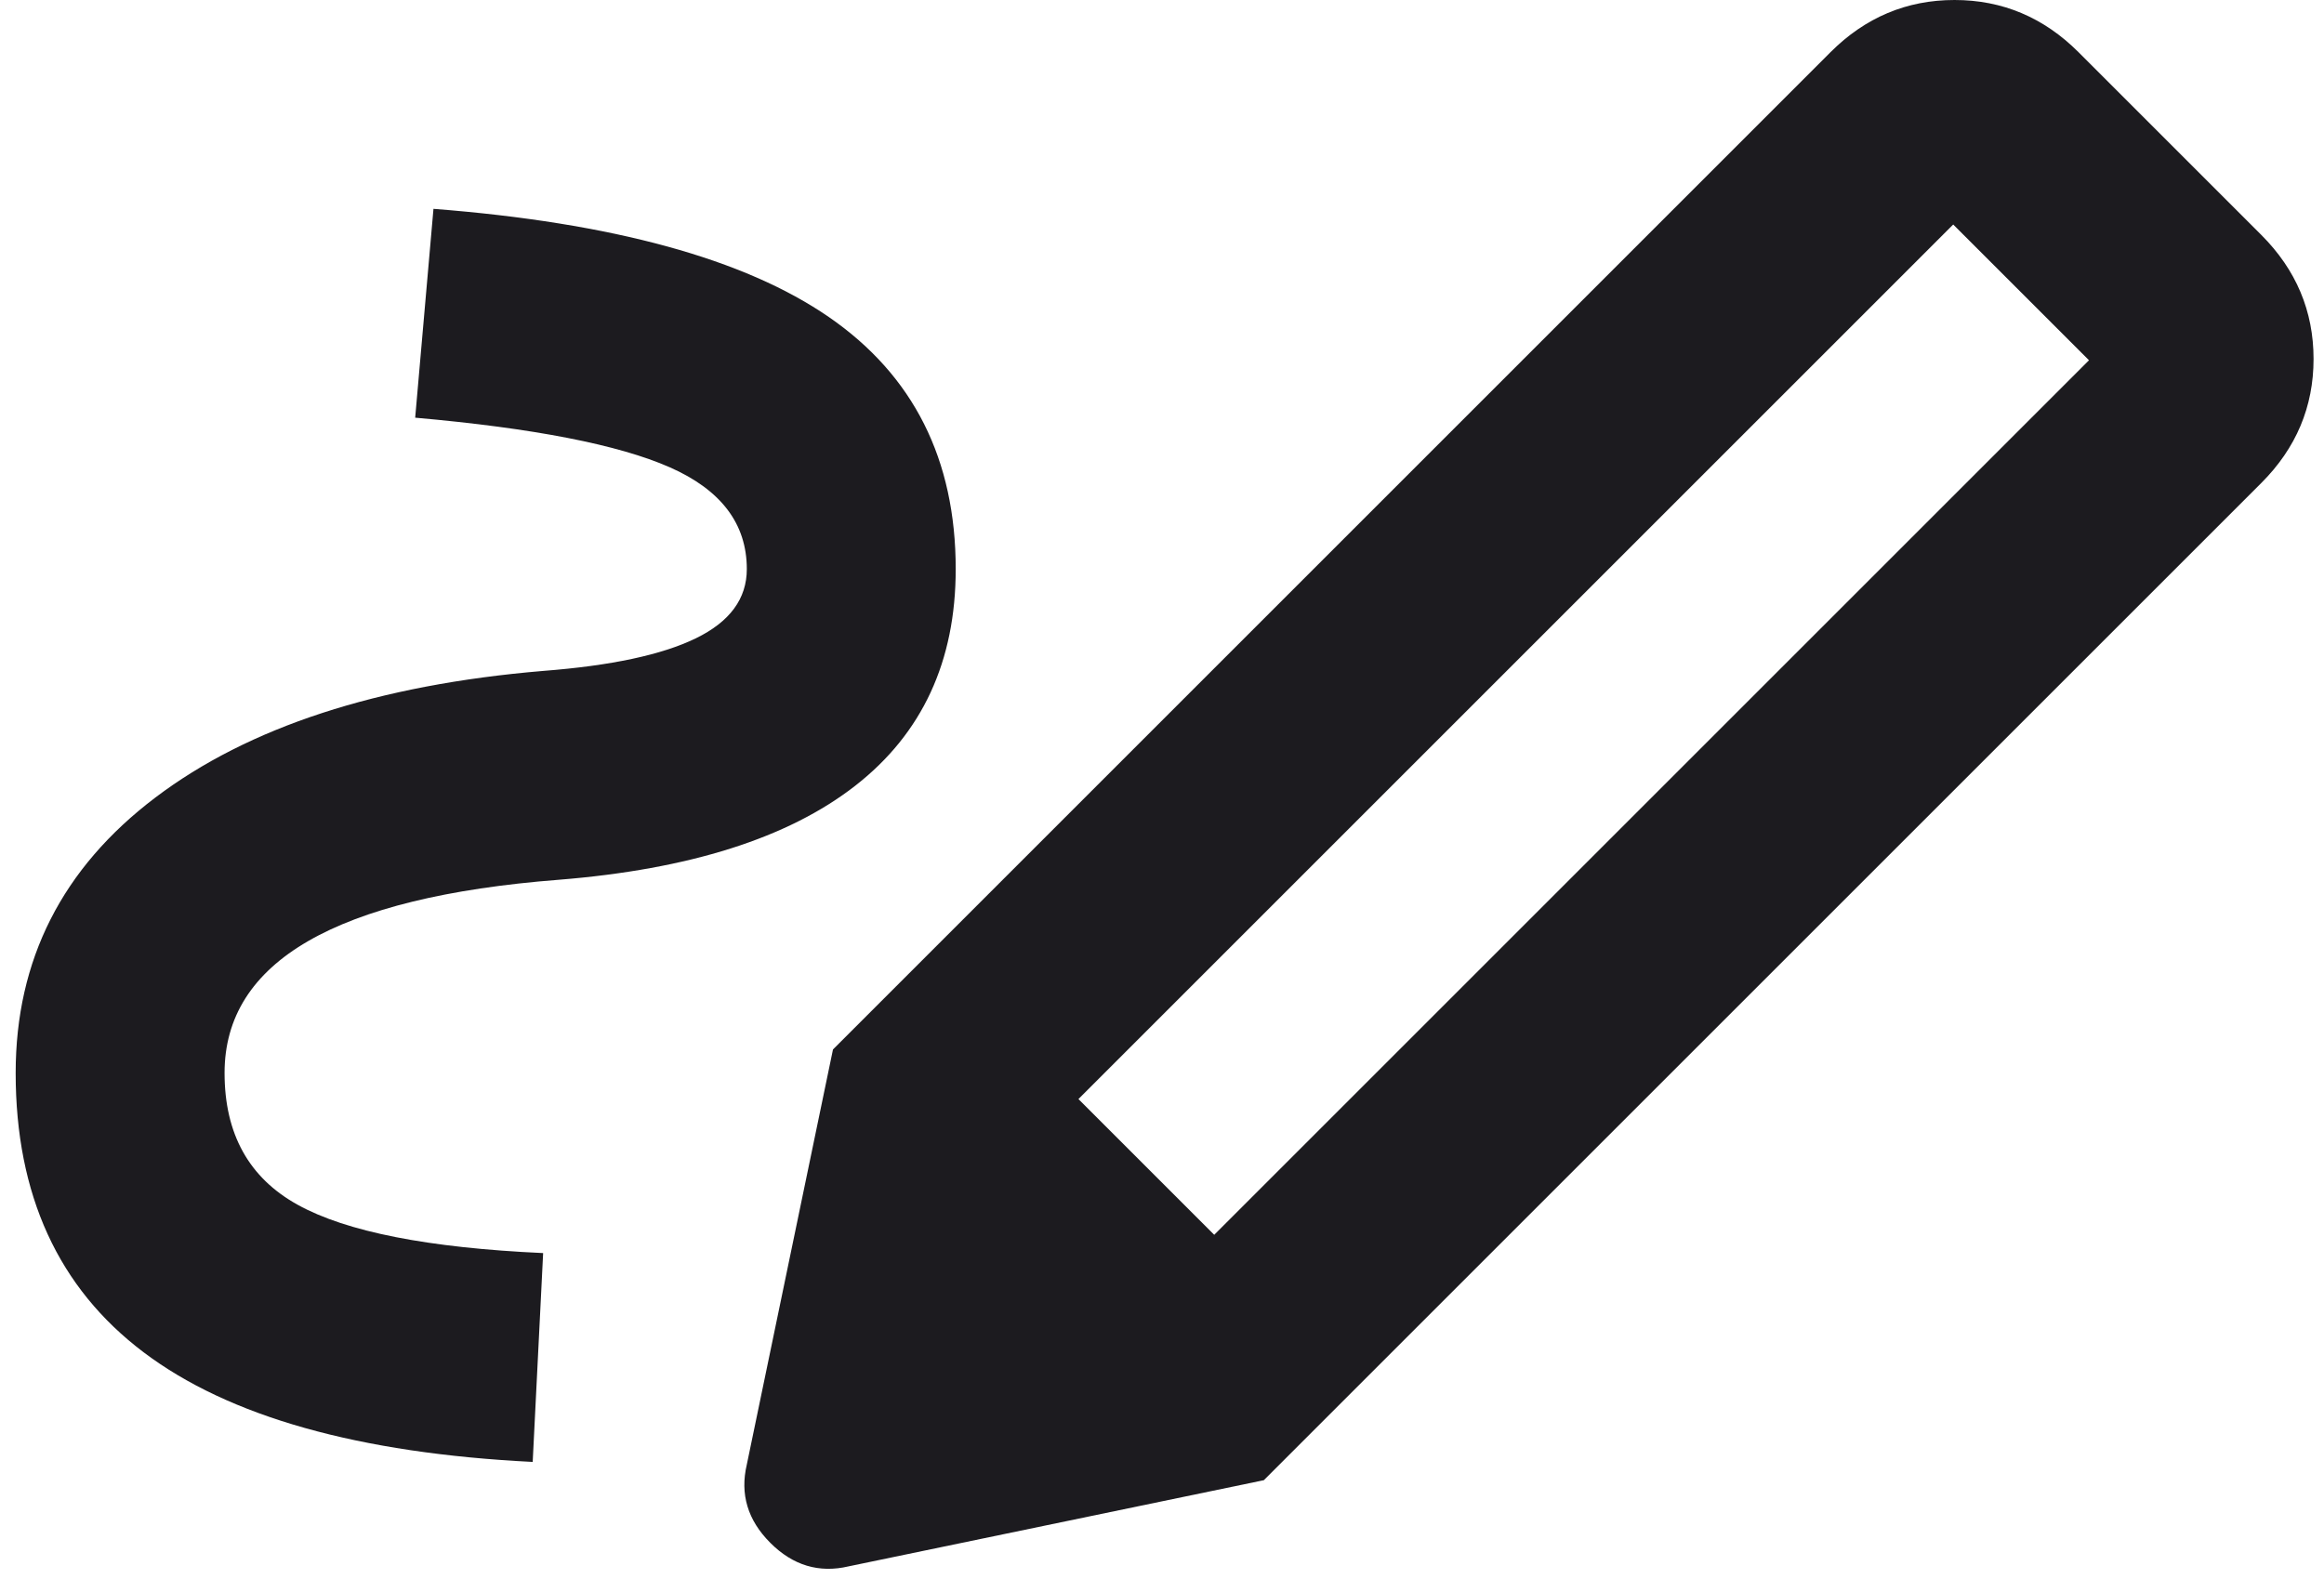 <svg width="89" height="61" viewBox="0 0 89 61" fill="none" xmlns="http://www.w3.org/2000/svg">
<path d="M46.5 47.3L80 13.8L74.8 8.6L41.3 42.1L46.5 47.3ZM20.4 56C13.733 55.667 8.767 54.267 5.5 51.8C2.233 49.334 0.6 45.767 0.6 41.1C0.6 36.767 2.383 33.25 5.95 30.55C9.517 27.85 14.467 26.233 20.8 25.7C23.4 25.5 25.35 25.084 26.65 24.45C27.95 23.817 28.6 22.933 28.6 21.8C28.6 20.067 27.617 18.767 25.65 17.9C23.683 17.034 20.433 16.4 15.9 16L16.6 8C23.467 8.533 28.517 9.917 31.75 12.15C34.983 14.383 36.6 17.6 36.6 21.8C36.6 25.334 35.317 28.1 32.75 30.1C30.183 32.1 26.4 33.3 21.4 33.7C17.133 34.033 13.933 34.817 11.8 36.05C9.667 37.283 8.6 38.967 8.6 41.1C8.6 43.434 9.533 45.117 11.4 46.15C13.267 47.184 16.4 47.8 20.8 48L20.4 56ZM48.4 56.7L31.9 40.2L70.1 2C71.433 0.667 73.017 0 74.85 0C76.683 0 78.267 0.667 79.6 2L86.6 9C87.933 10.334 88.6 11.917 88.6 13.75C88.6 15.584 87.933 17.167 86.6 18.5L48.4 56.7ZM32.5 60C31.367 60.267 30.367 59.967 29.5 59.1C28.633 58.233 28.333 57.233 28.6 56.1L31.9 40.2L48.4 56.7L32.5 60Z" fill="#1C1B1F"/>
</svg>
